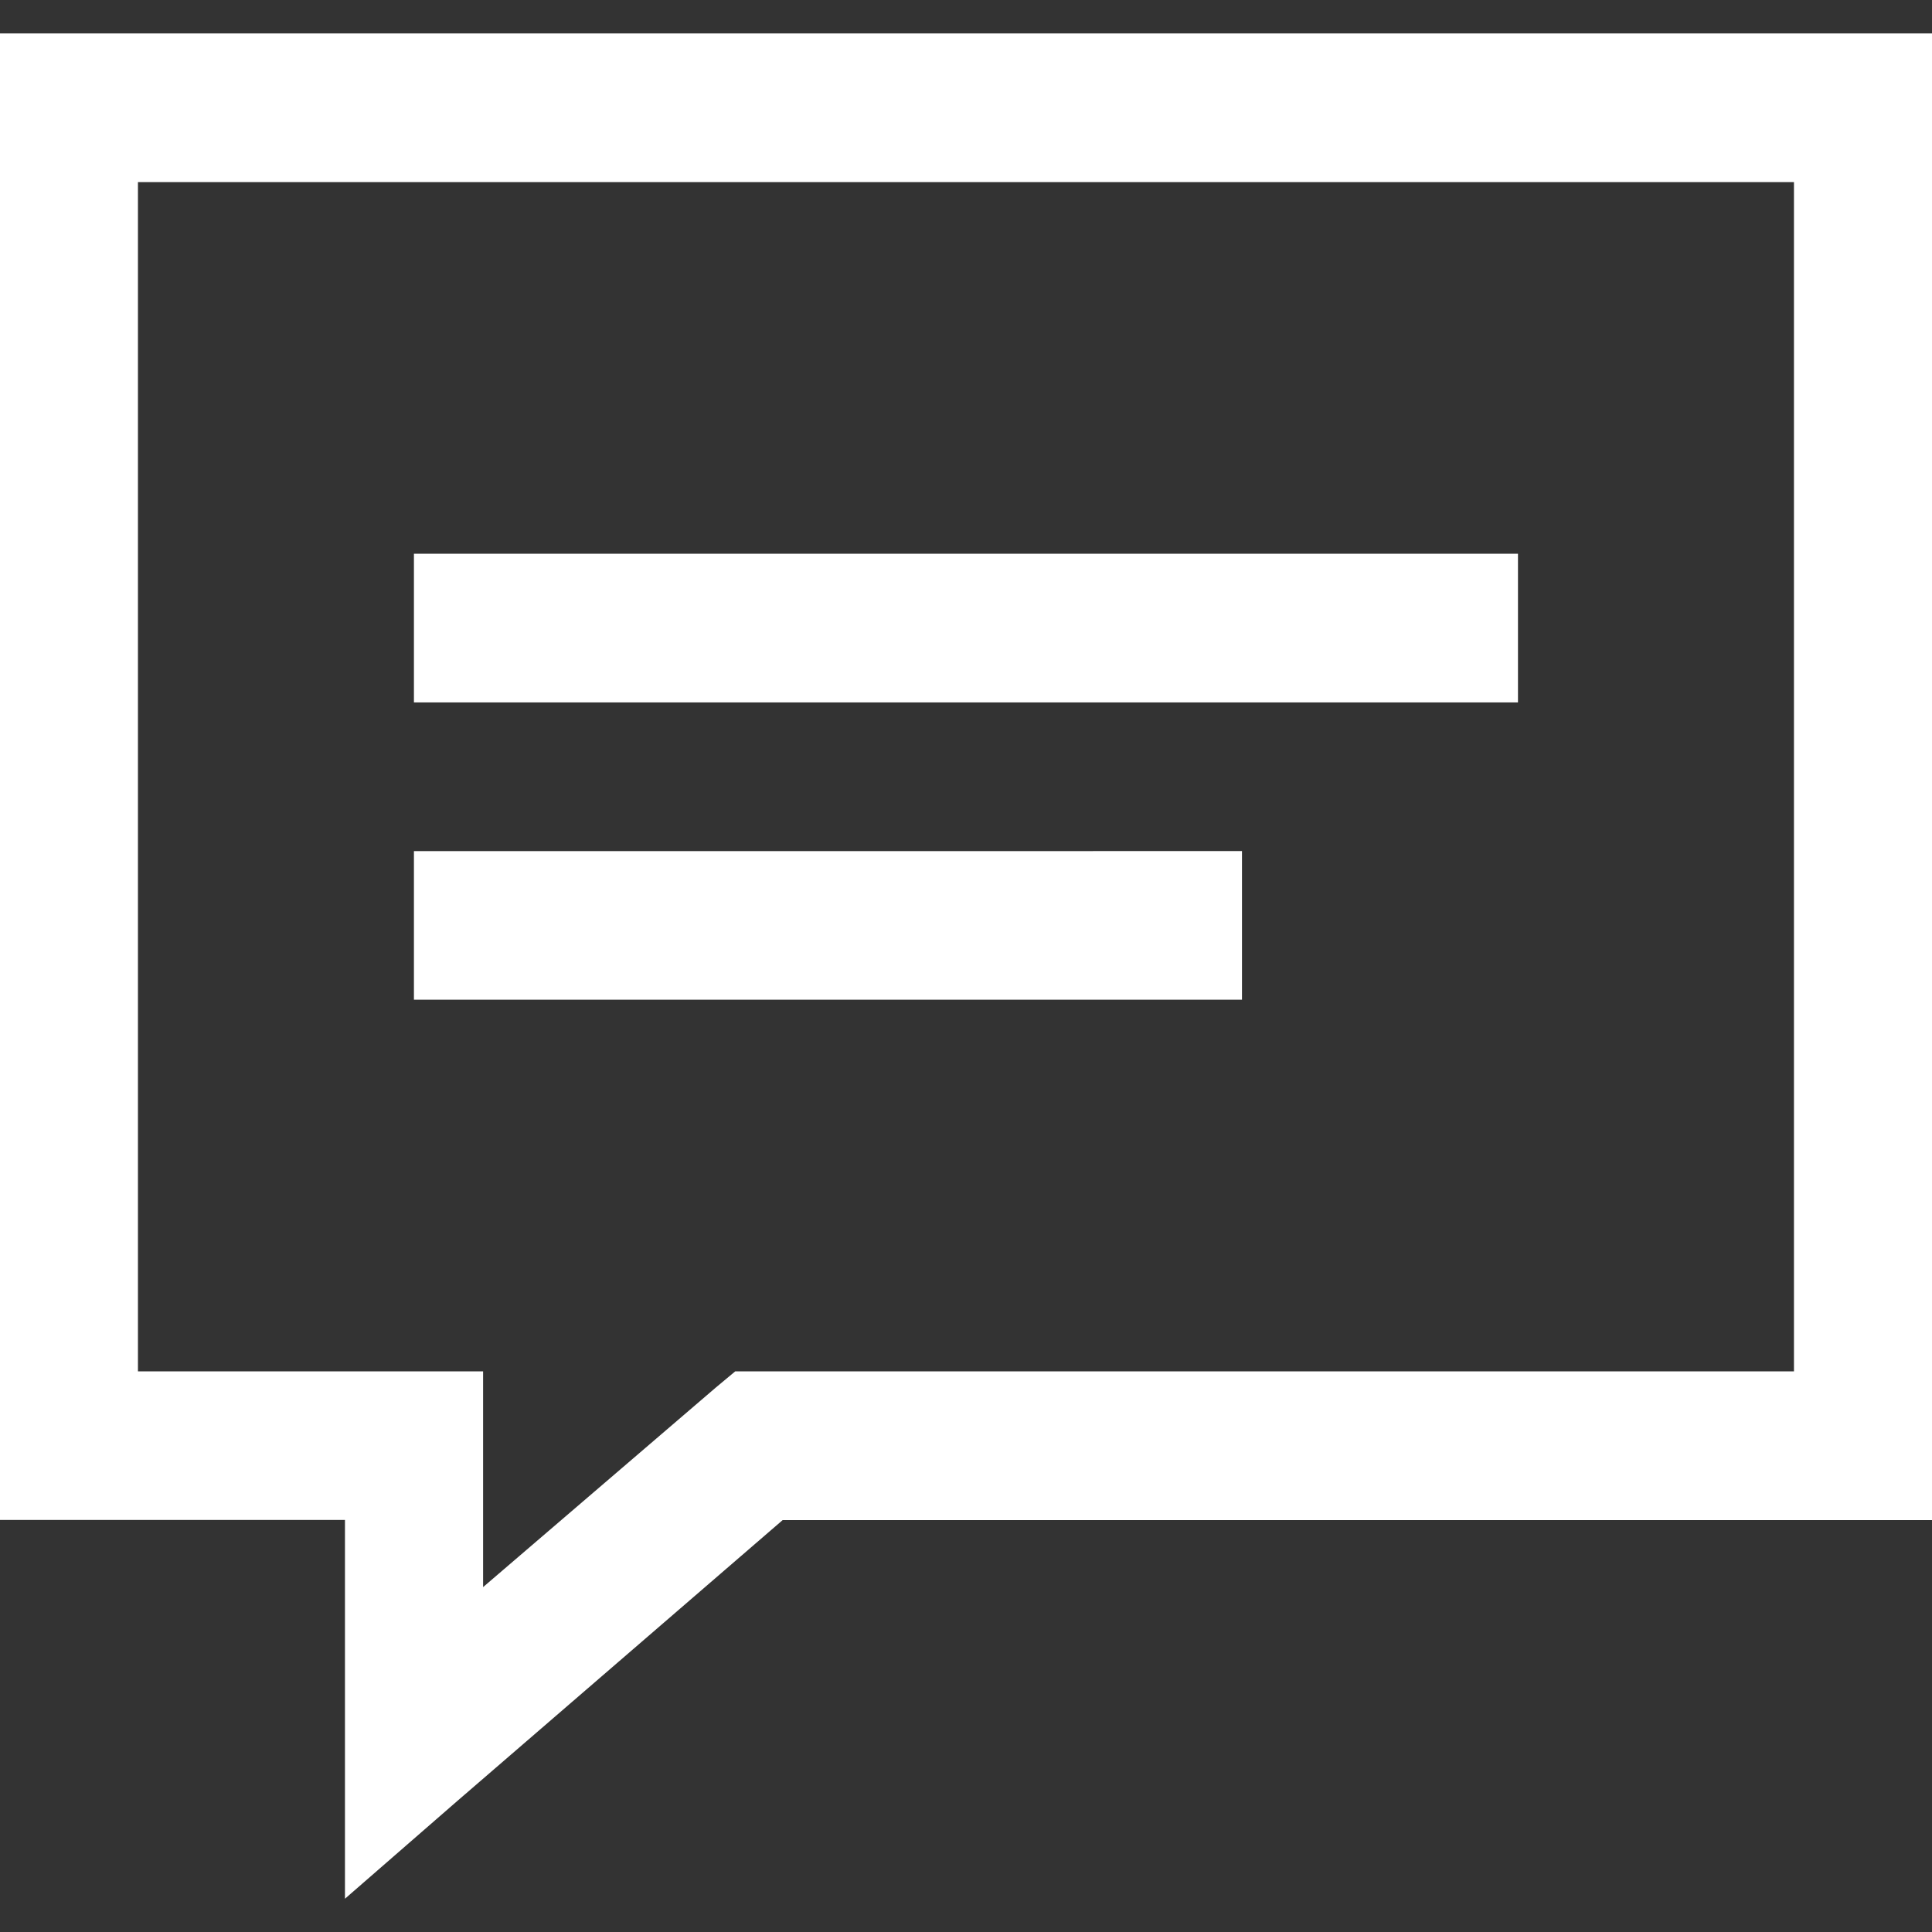 <svg id="Icon" xmlns="http://www.w3.org/2000/svg" width="60" height="60" viewBox="0 0 60 60">
  <rect x="0" y="0" width="60" height="60" fill="#333333" stroke="none"/>
  <rect id="Area" width="60" height="60" fill="#fff" opacity="0"/>
  <g id="Icon-2" data-name="Icon" transform="translate(0 1.038)">
    <path id="a46b7c05-1070-4d38-9769-607e52b8eba7" d="M1.429,3.571V49.736H12.142V61.5l3.483-3.031,10.11-8.728H61.429V3.571ZM5.713,8.189H57.142V45.122H24.262l-.6.5-7.23,6.2V45.122H5.713Zm8.571,11.54v4.618H48.571V19.729Zm0,9.236v4.615H40V28.964Z" transform="translate(-1.429 -3.571)" fill="#fff"/>
  </g>
</svg>
